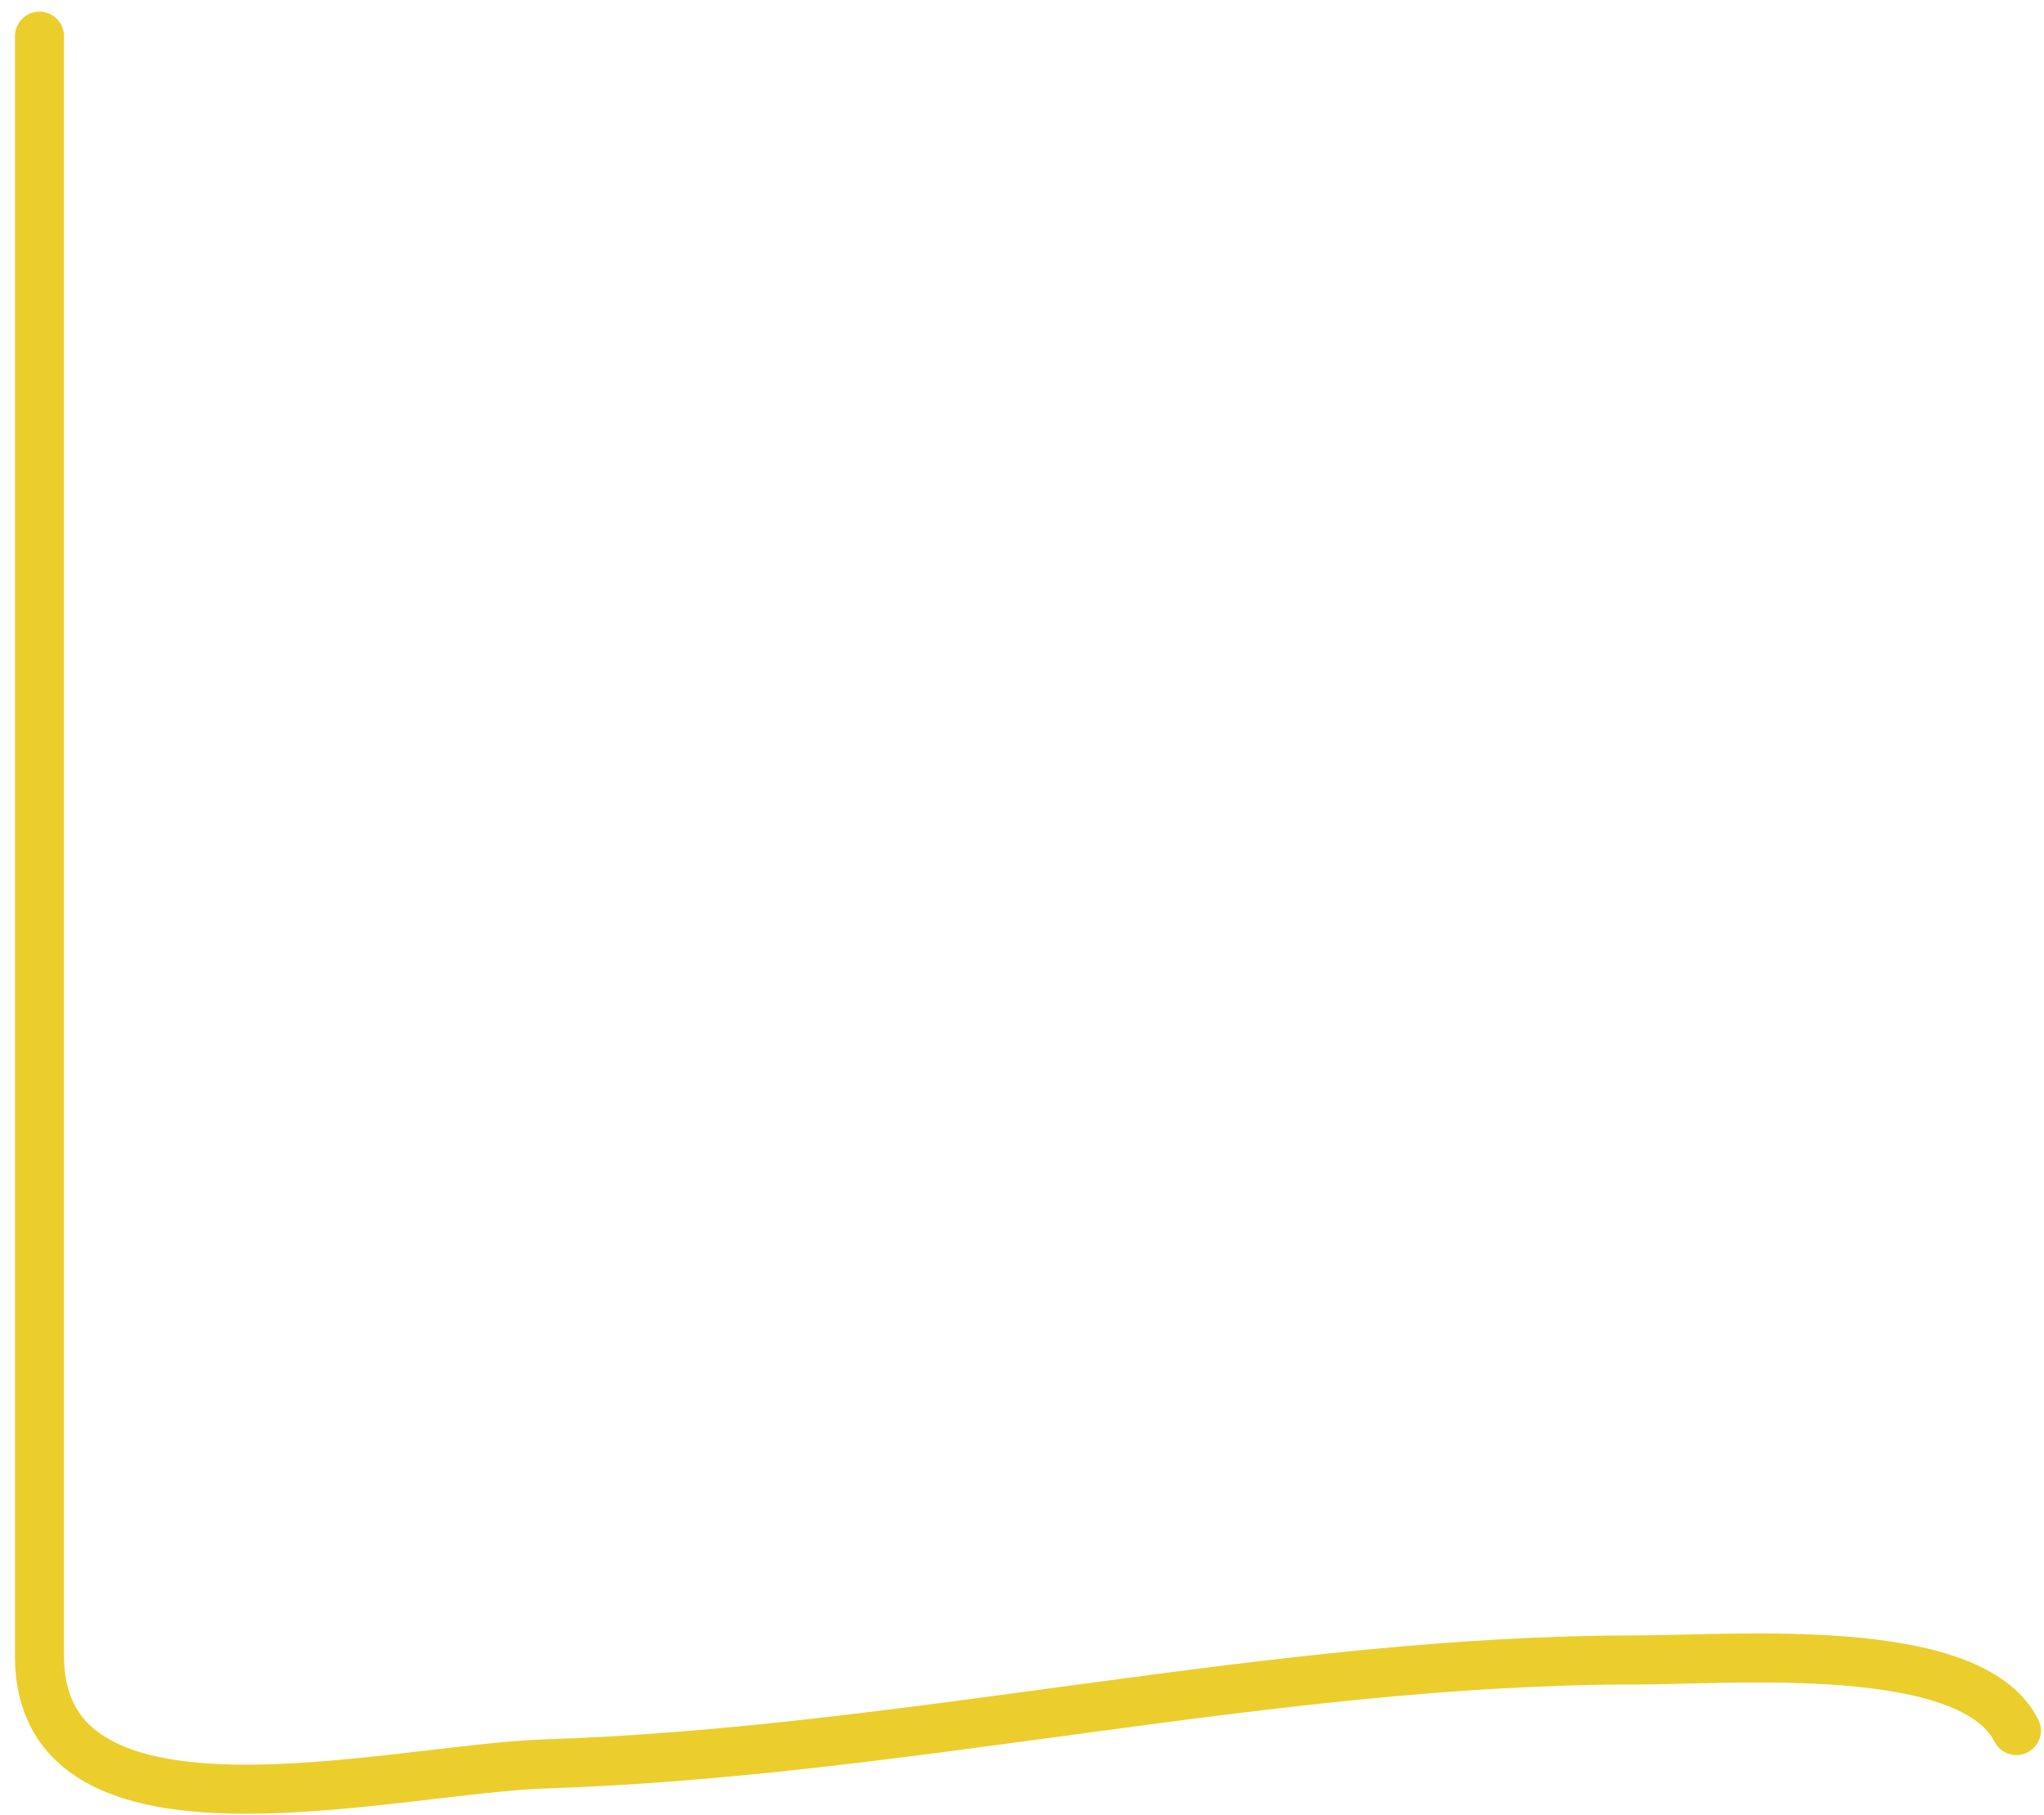 <?xml version="1.0" encoding="UTF-8"?> <svg xmlns="http://www.w3.org/2000/svg" width="125" height="111" viewBox="0 0 125 111" fill="none"> <path d="M2.416 2.212C2.416 35.234 2.416 68.257 2.416 101.279C2.416 113.881 23.92 108.179 33.359 107.875C55.614 107.157 77.859 101.518 100.042 101.518C105.919 101.518 120.519 100.254 123.31 105.836" stroke="#EBCE2C" stroke-width="3" stroke-linecap="round"></path> </svg> 